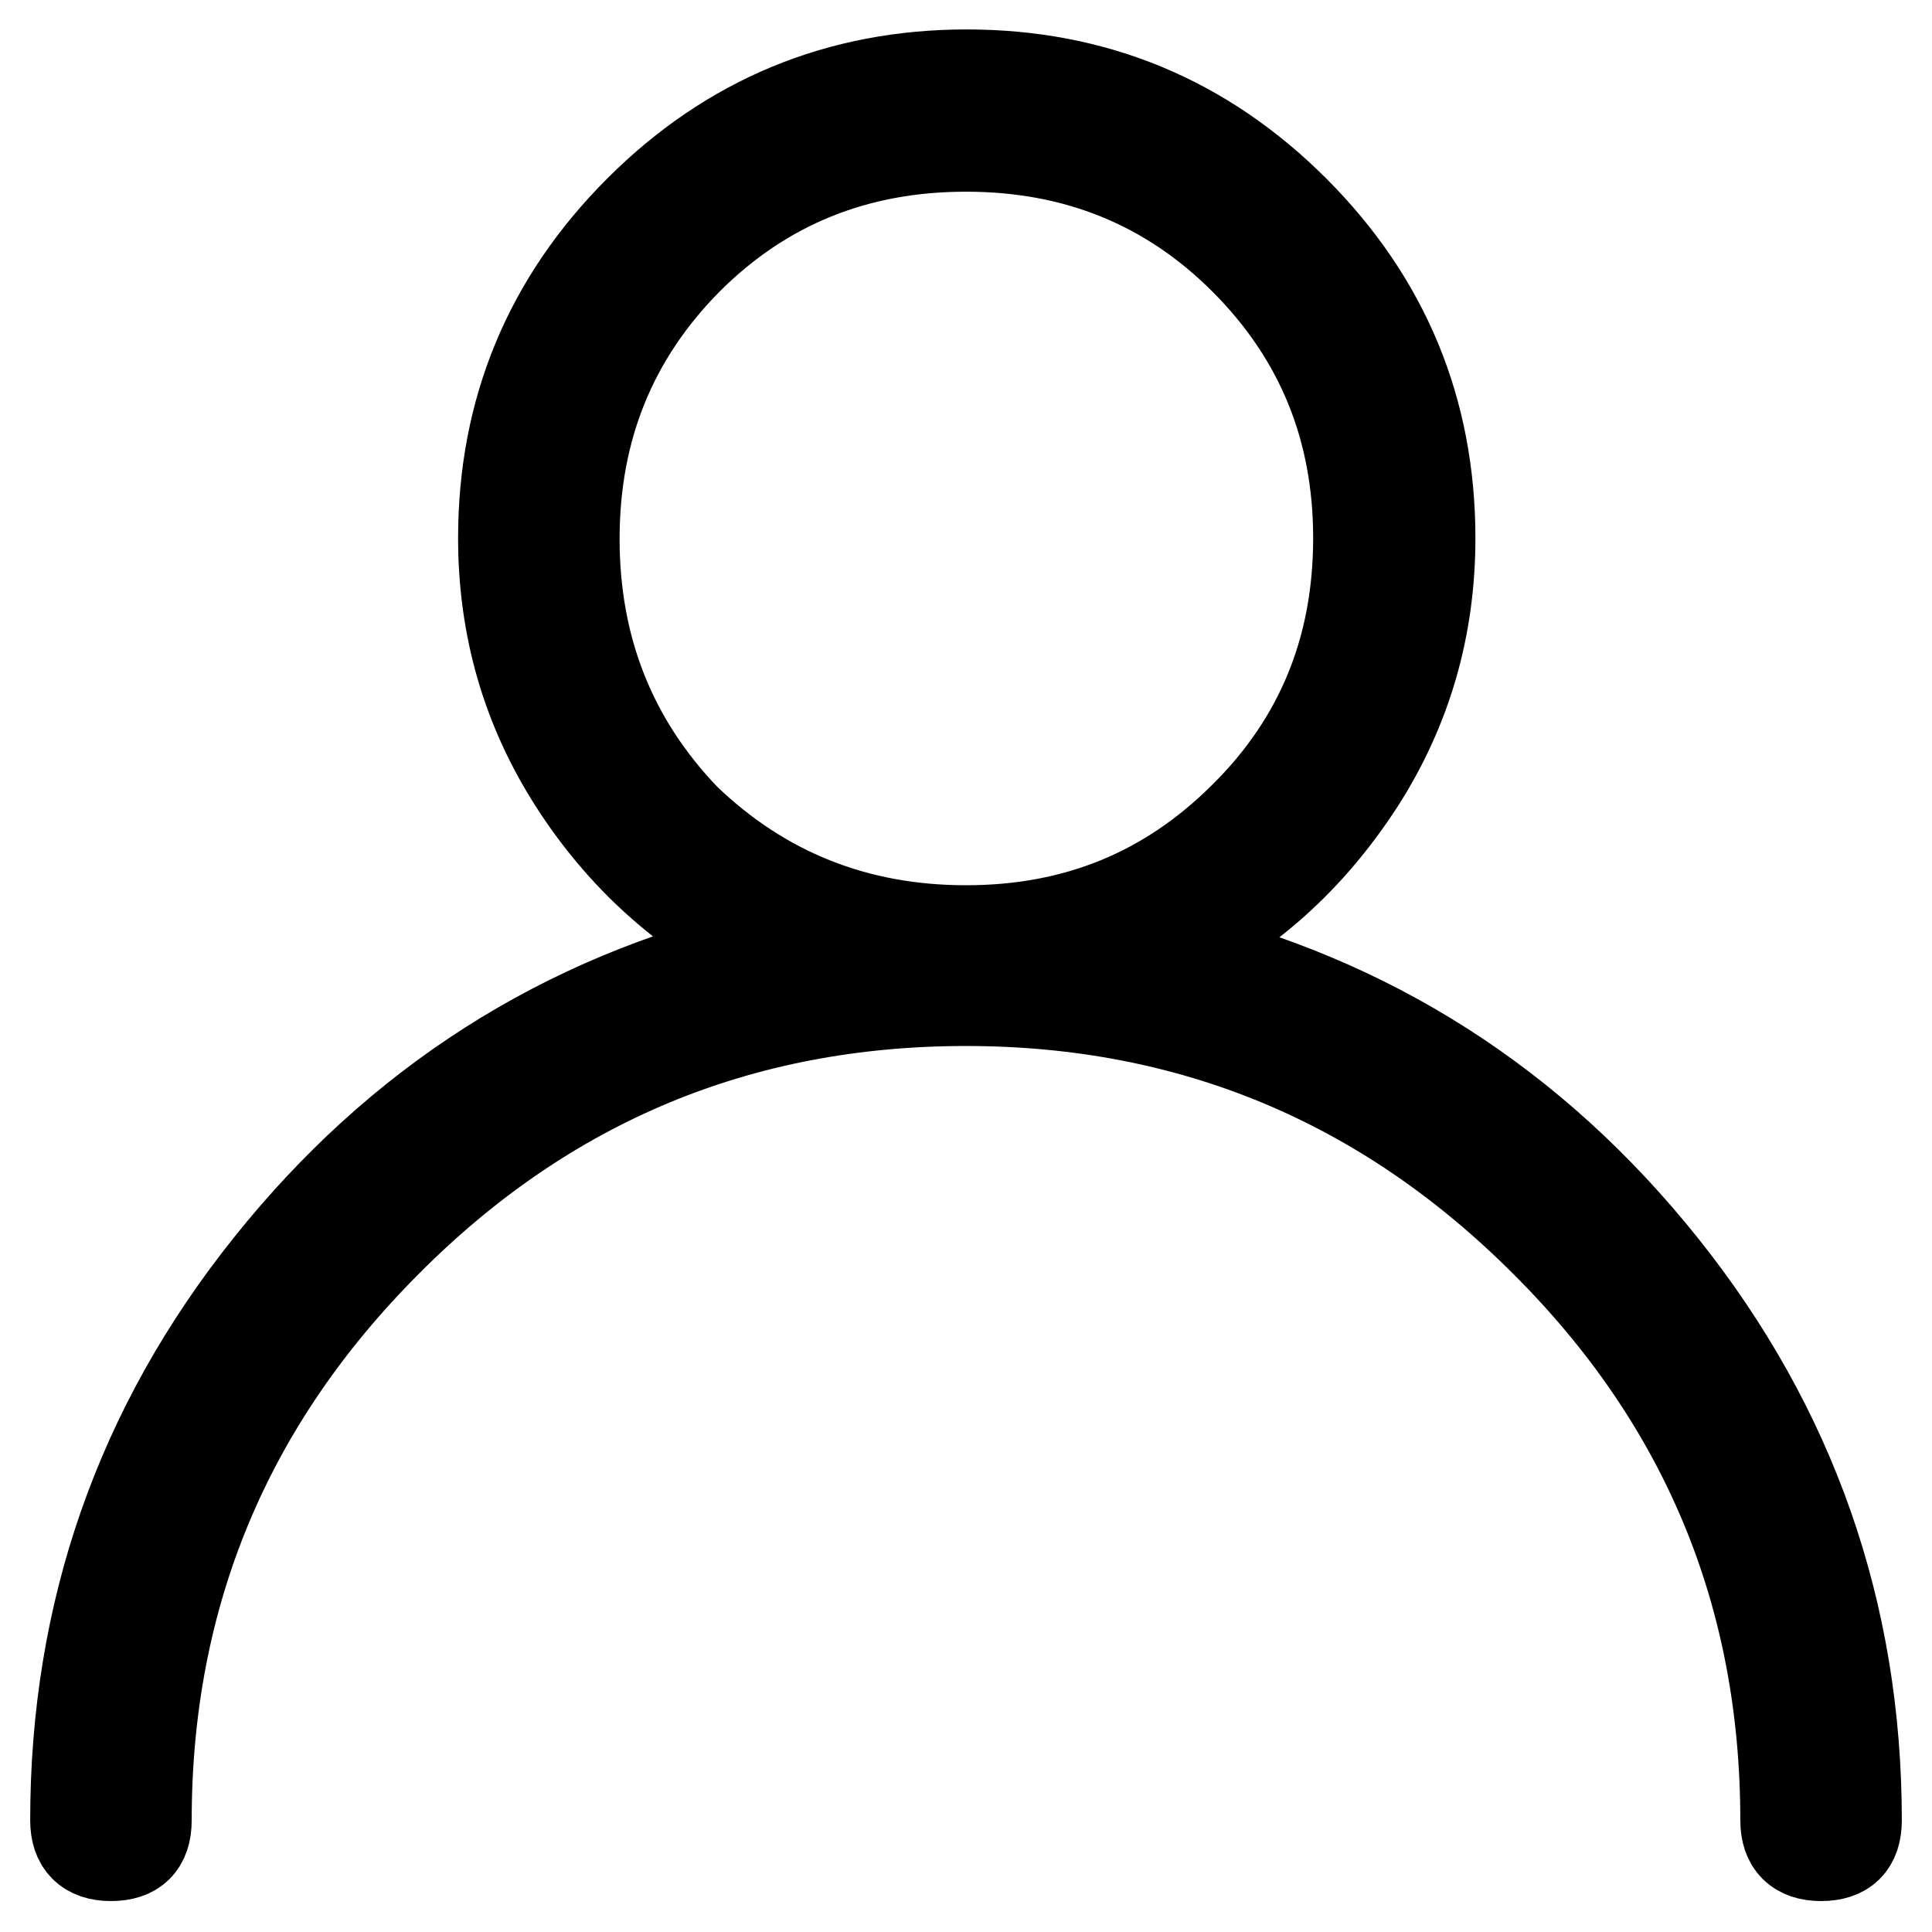 <?xml version="1.0" encoding="utf-8"?>
<!-- Svg Vector Icons : http://www.onlinewebfonts.com/icon -->
<!DOCTYPE svg PUBLIC "-//W3C//DTD SVG 1.1//EN" "http://www.w3.org/Graphics/SVG/1.1/DTD/svg11.dtd">
<svg version="1.1" xmlns="http://www.w3.org/2000/svg" xmlns:xlink="http://www.w3.org/1999/xlink" x="0px" y="0px" viewBox="0 0 256 256" enable-background="new 0 0 256 256" xml:space="preserve">
<g> <path stroke-width="12" fill-opacity="0" stroke="#000000"  d="M155.1,126.2c26.4,6.3,48.1,20.2,65.2,41.6c17.1,21.4,25.7,45.9,25.7,73.4c0,3.2-1.6,4.7-4.7,4.7 c-3.1,0-4.7-1.6-4.7-4.7c0-29.9-10.6-55.5-31.9-76.7c-21.2-21.2-46.8-31.9-76.7-31.9c-29.9,0-55.5,10.6-76.7,31.9 c-21.2,21.2-31.9,46.8-31.9,76.7c0,3.2-1.6,4.7-4.7,4.7s-4.7-1.6-4.7-4.7c0-27.5,8.5-52,25.7-73.5c17.1-21.4,38.8-35.3,65.2-41.6 c-10.2-5.1-18.5-12.6-24.8-22.4c-6.3-9.8-9.4-20.6-9.4-32.4c0-16.9,6-31.4,18-43.4c12-12,26.5-18,43.4-18c16.9,0,31.4,6,43.4,18 c12,12,18,26.5,18,43.4c0,11.8-3.1,22.6-9.4,32.4C173.6,113.7,165.4,121.1,155.1,126.2z M90.8,108.5c10.2,9.8,22.6,14.8,37.2,14.8 c14.6,0,26.8-5,36.9-15.1c10.1-10,15.1-22.3,15.1-36.9c0-14.5-5-26.8-15.1-36.9c-10-10-22.3-15-36.9-15c-14.6,0-26.9,5-36.9,15 C81.1,44.5,76.1,56.8,76.1,71.4C76.1,85.9,81,98.3,90.8,108.5z"/></g>
</svg>